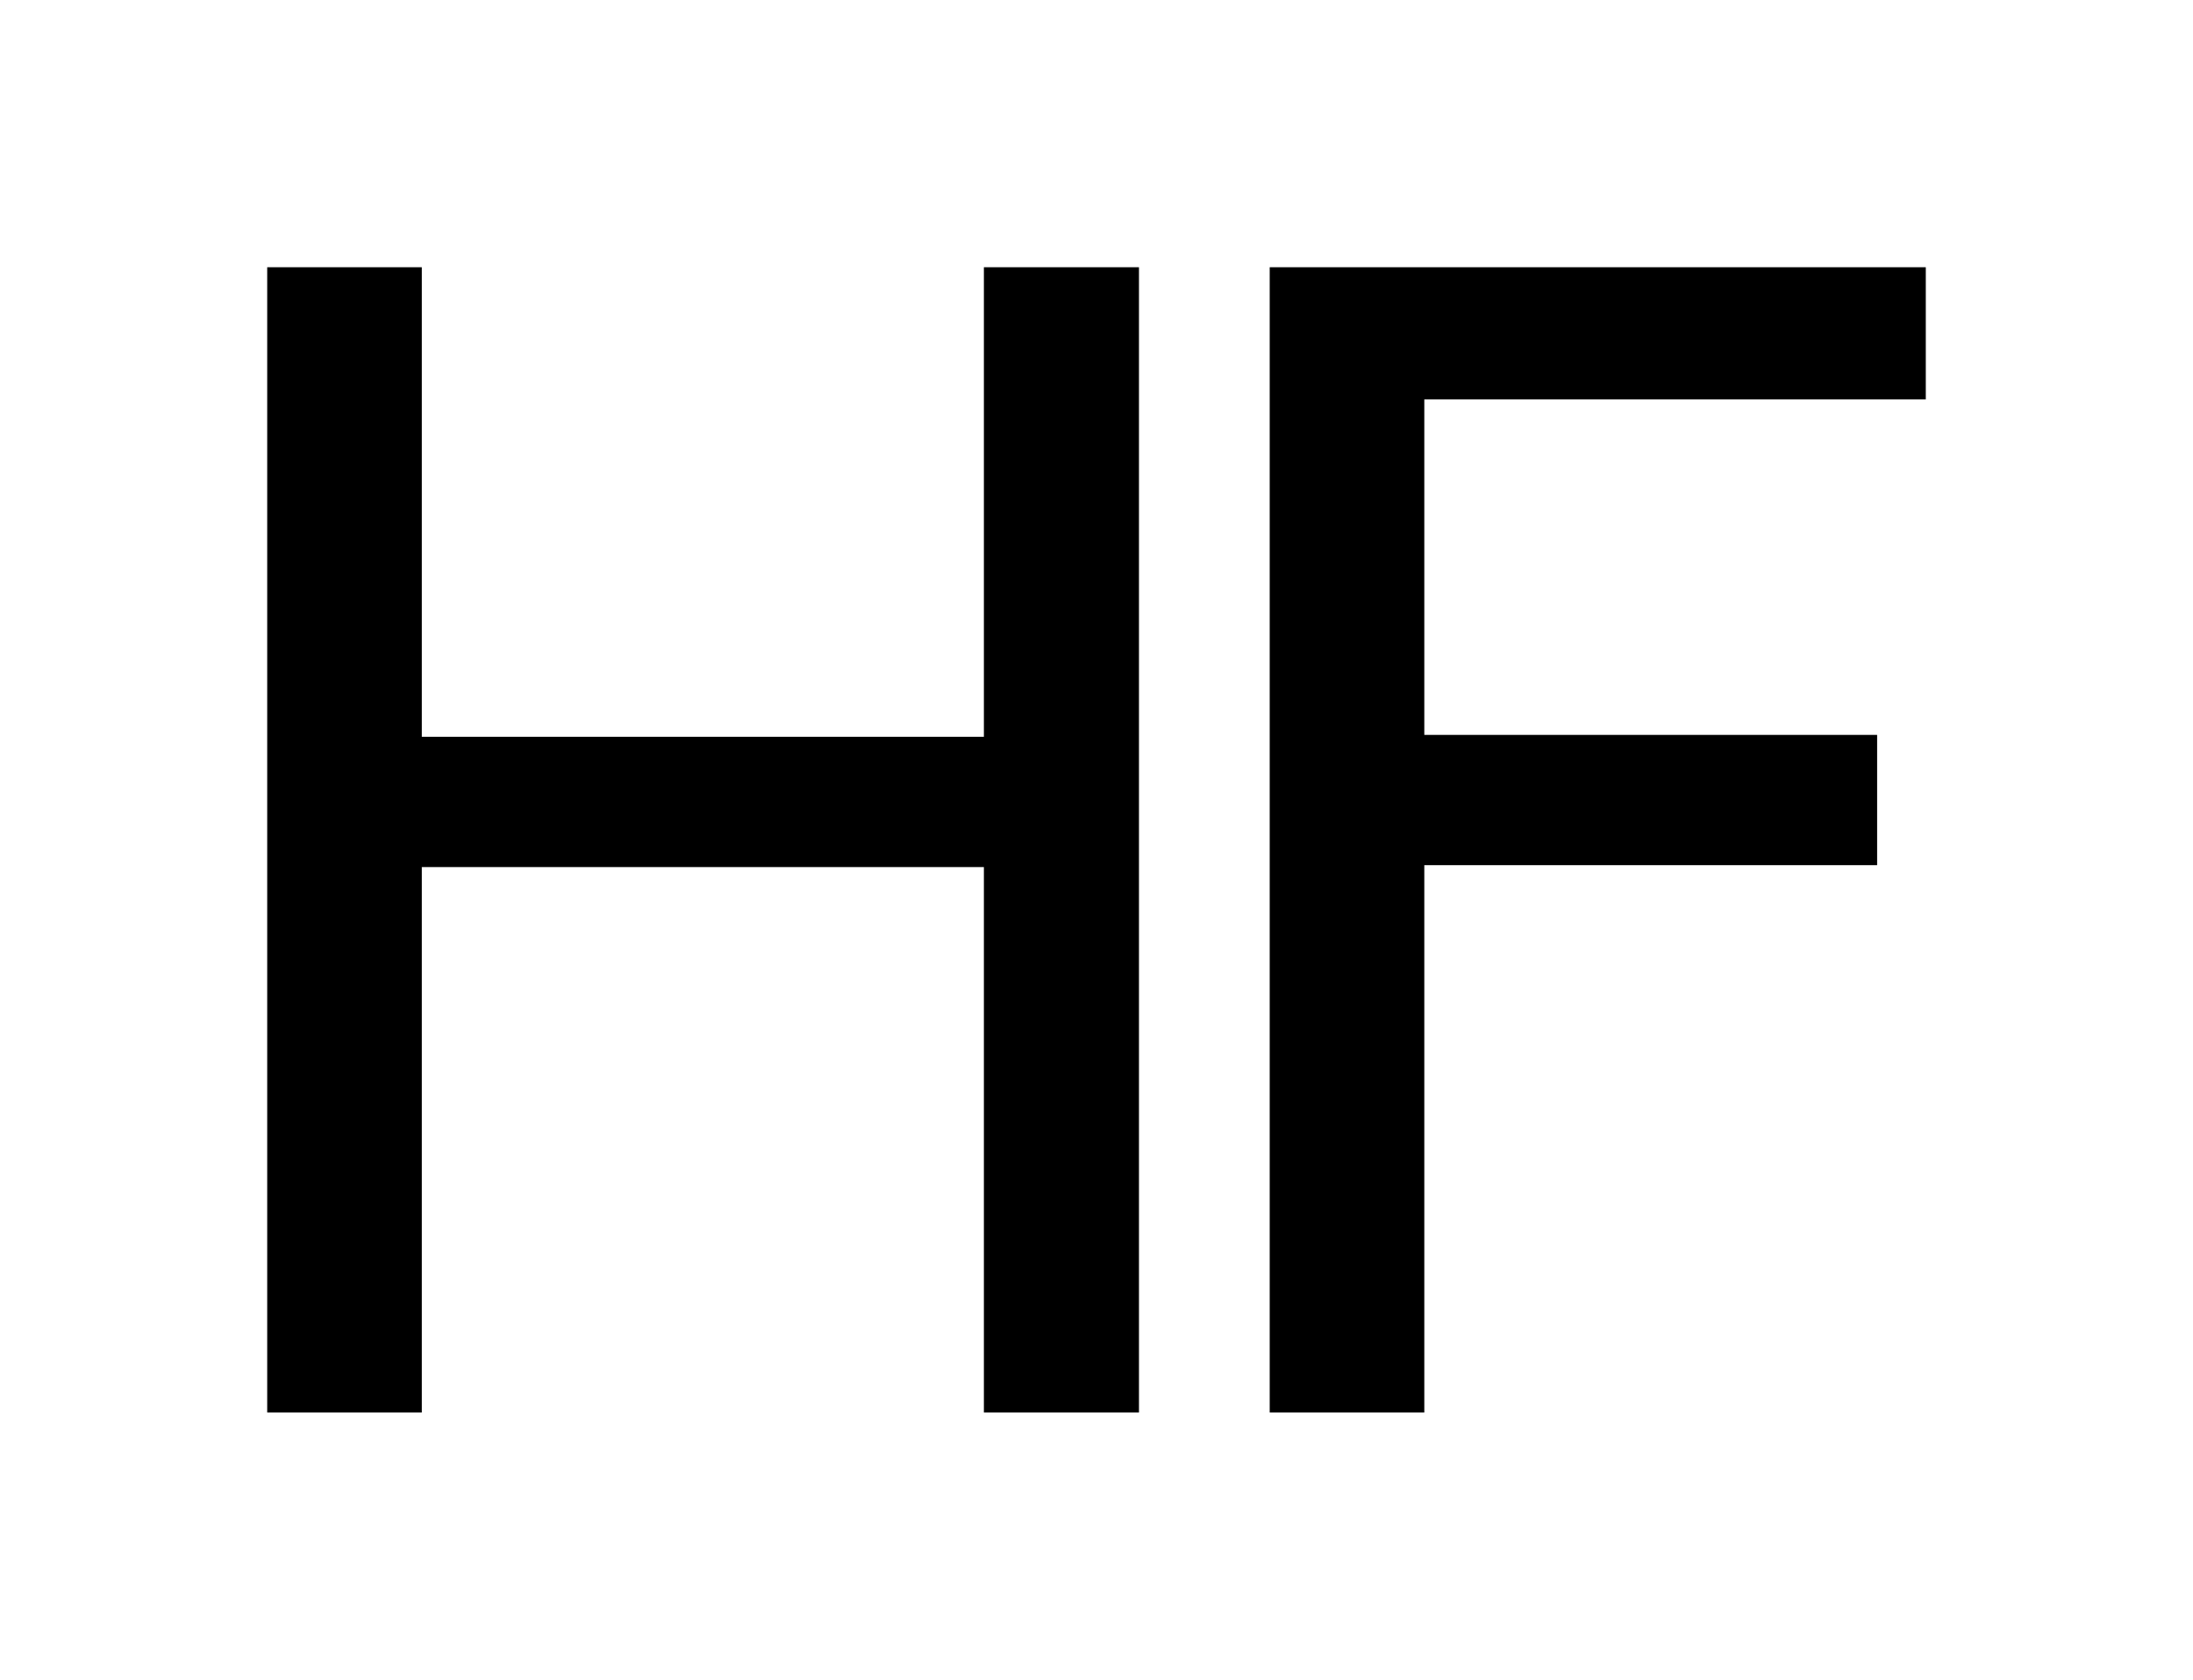 <?xml version='1.0' encoding='UTF-8'?>
<!DOCTYPE svg PUBLIC "-//W3C//DTD SVG 1.1//EN" "http://www.w3.org/Graphics/SVG/1.1/DTD/svg11.dtd">
<svg version='1.2' xmlns='http://www.w3.org/2000/svg' xmlns:xlink='http://www.w3.org/1999/xlink' width='4.596mm' height='3.52mm' viewBox='0 0 4.596 3.52'>
  <desc>Generated by the Chemistry Development Kit (http://github.com/cdk)</desc>
  <g stroke-linecap='round' stroke-linejoin='round' fill='#000000'>
    <rect x='.0' y='.0' width='5.0' height='4.0' fill='#FFFFFF' stroke='none'/>
    <g id='mol1' class='mol'>
      <g id='mol1atm1' class='atom'>
        <path d='M2.661 .56h1.375v.277h-1.051v.703h.949v.273h-.949v1.147h-.324v-2.4z' stroke='none'/>
        <path d='M.56 .56h.324v.984h1.178v-.984h.325v2.4h-.325v-1.143h-1.178v1.143h-.324v-2.4z' stroke='none'/>
      </g>
    </g>
  </g>
</svg>
